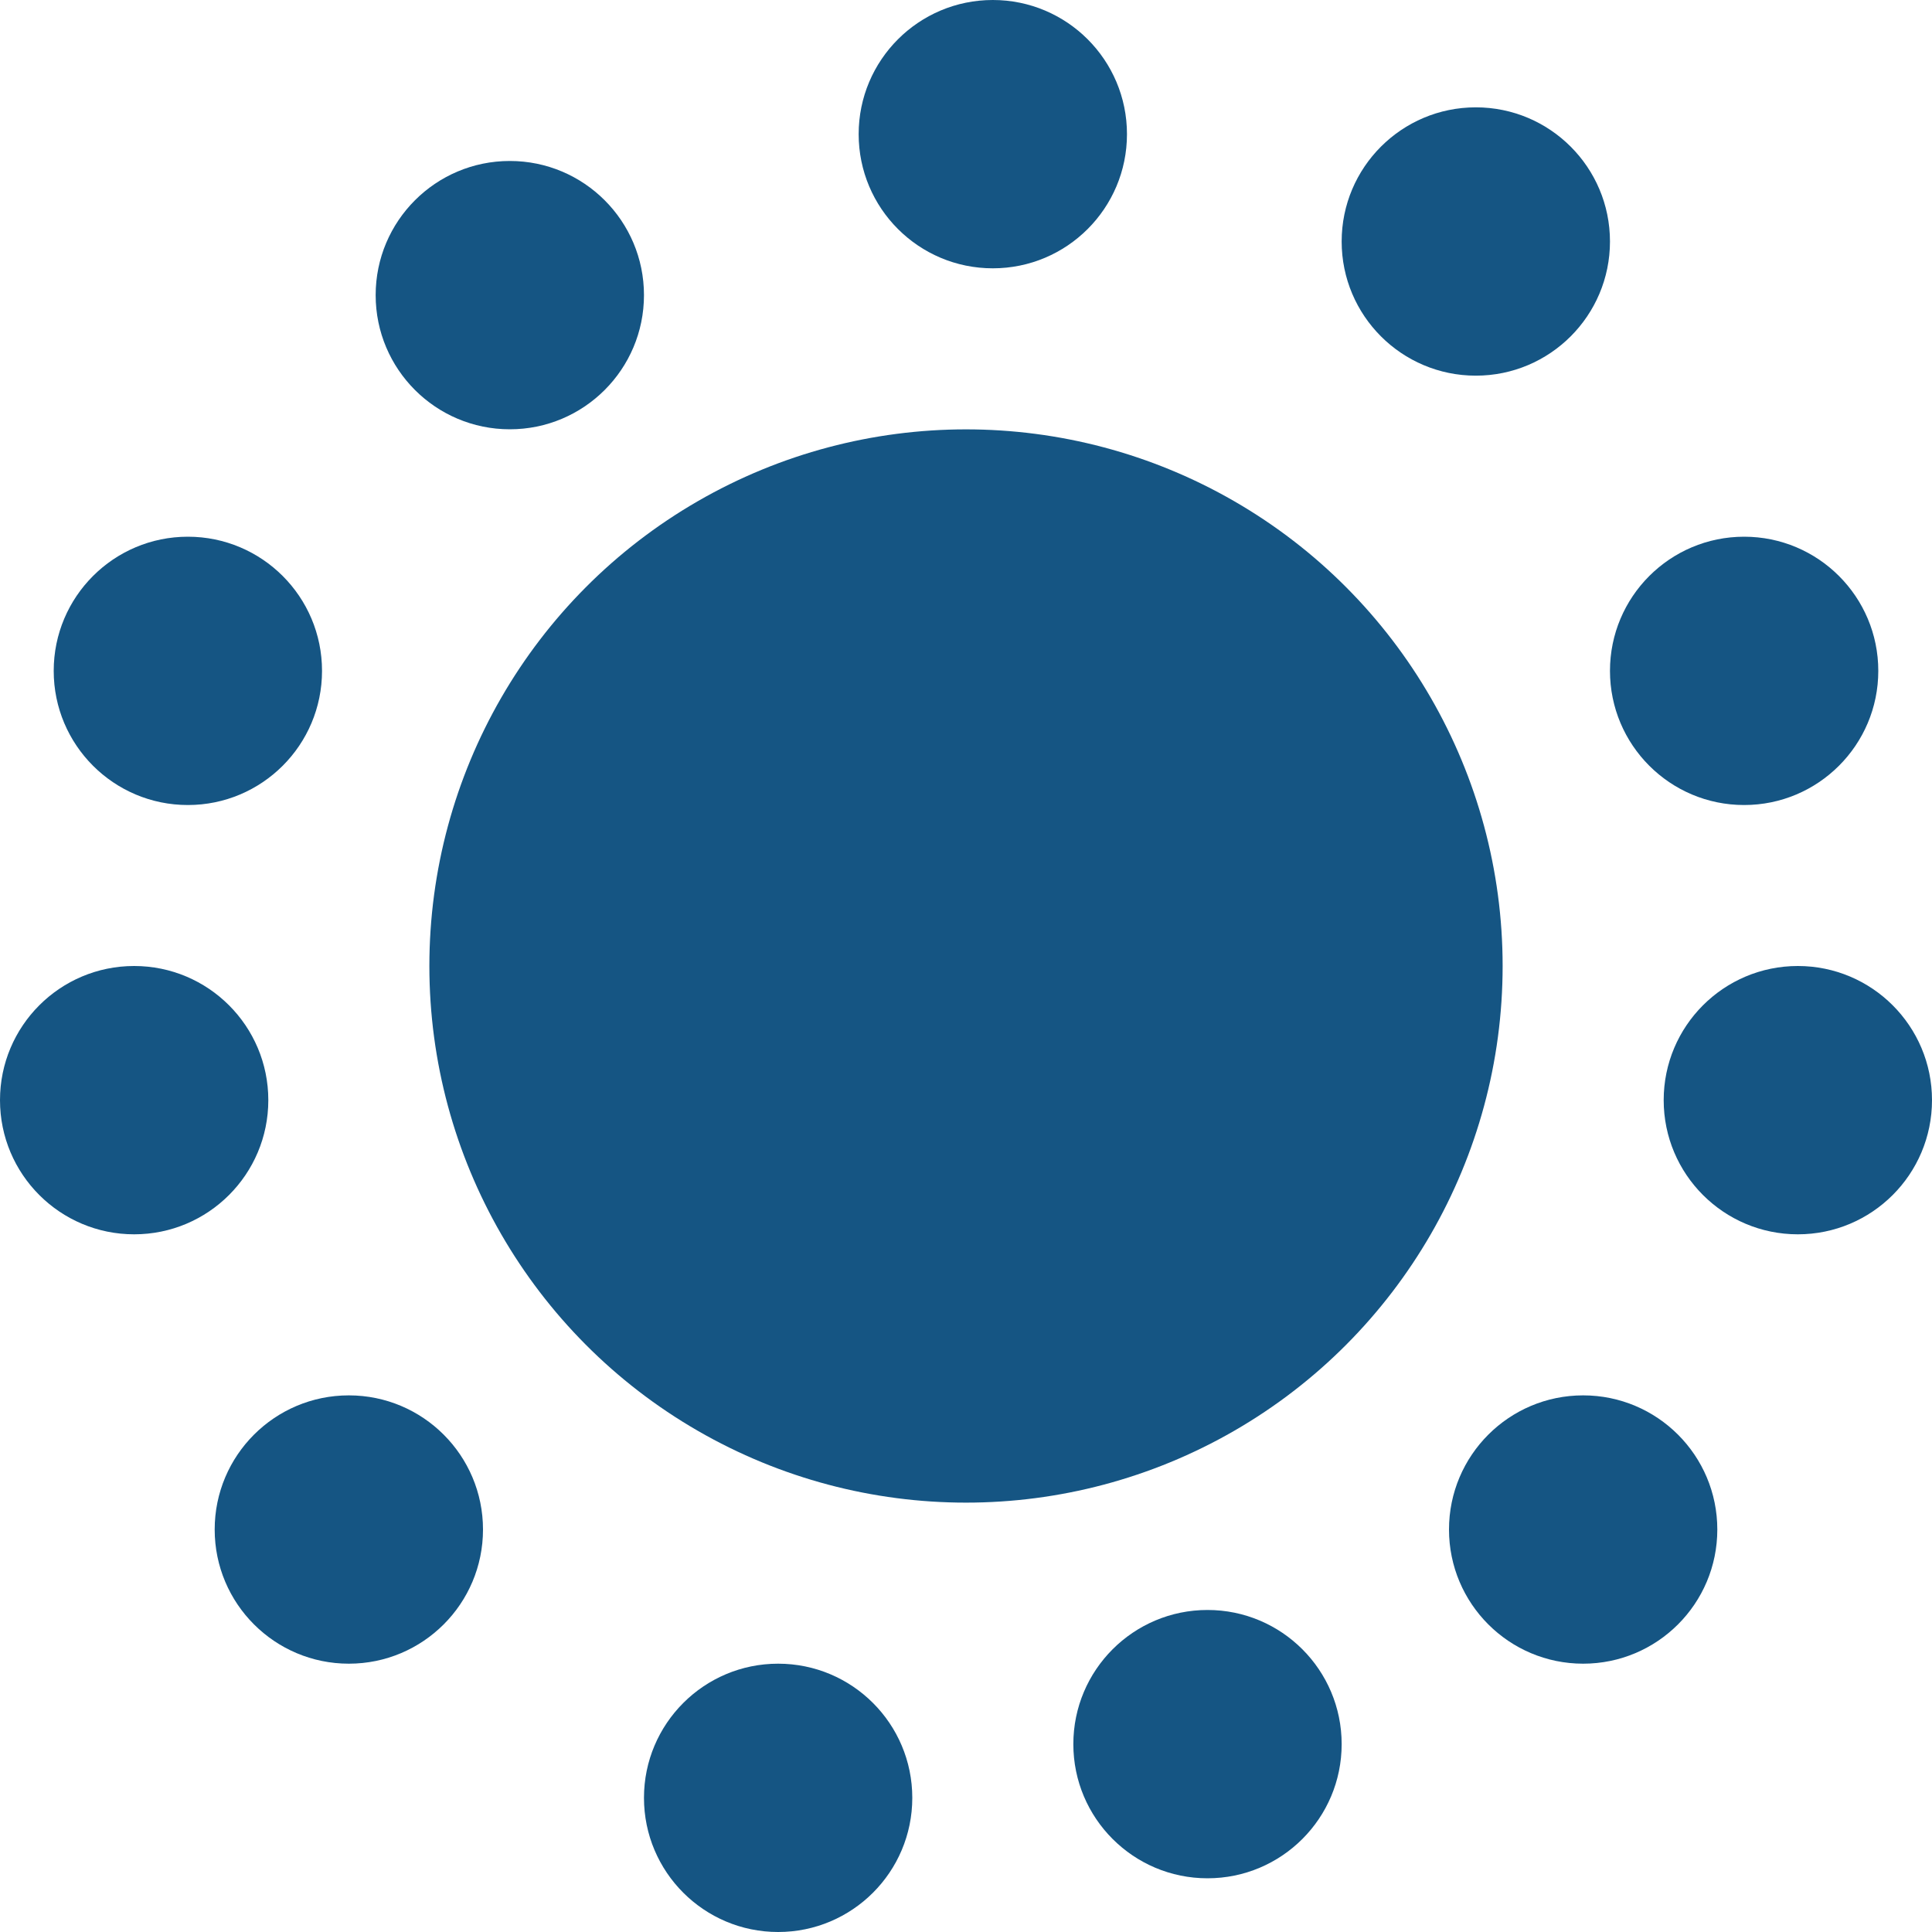 <?xml version="1.0" encoding="UTF-8"?>
<svg width="25px" height="25px" viewBox="0 0 25 25" version="1.1" xmlns="http://www.w3.org/2000/svg" xmlns:xlink="http://www.w3.org/1999/xlink">
    <title>01-Fragments/Icons/DistribuitionsRoom/Banquete</title>
    <g id="Eventos-y-reuniones" stroke="none" stroke-width="1" fill="none" fill-rule="evenodd">
        <g id="Detalle-evento-Urbano-reuniones---Modal-Sala" transform="translate(-855, -1734)" fill="#155583">
            <g id="Group-3" transform="translate(211, 1566)">
                <g id="Group-31" transform="translate(623, 89)">
                    <g id="Group-20" transform="translate(2, 79)">
                        <g id="Oval" transform="translate(19, 0)">
                            <circle cx="12.5" cy="12.5" r="6.944"></circle>
                            <circle cx="12.847" cy="1.736" r="1.736"></circle>
                            <circle cx="6.597" cy="3.819" r="1.736"></circle>
                            <circle cx="2.431" cy="8.681" r="1.736"></circle>
                            <circle cx="1.736" cy="14.236" r="1.736"></circle>
                            <circle cx="4.514" cy="19.792" r="1.736"></circle>
                            <circle cx="10.069" cy="23.264" r="1.736"></circle>
                            <circle cx="15.625" cy="22.569" r="1.736"></circle>
                            <circle cx="20.486" cy="19.792" r="1.736"></circle>
                            <circle cx="23.264" cy="14.236" r="1.736"></circle>
                            <circle cx="22.569" cy="8.681" r="1.736"></circle>
                            <circle cx="19.097" cy="3.125" r="1.736"></circle>
                        </g>
                    </g>
                </g>
            </g>
        </g>
    </g>
</svg>